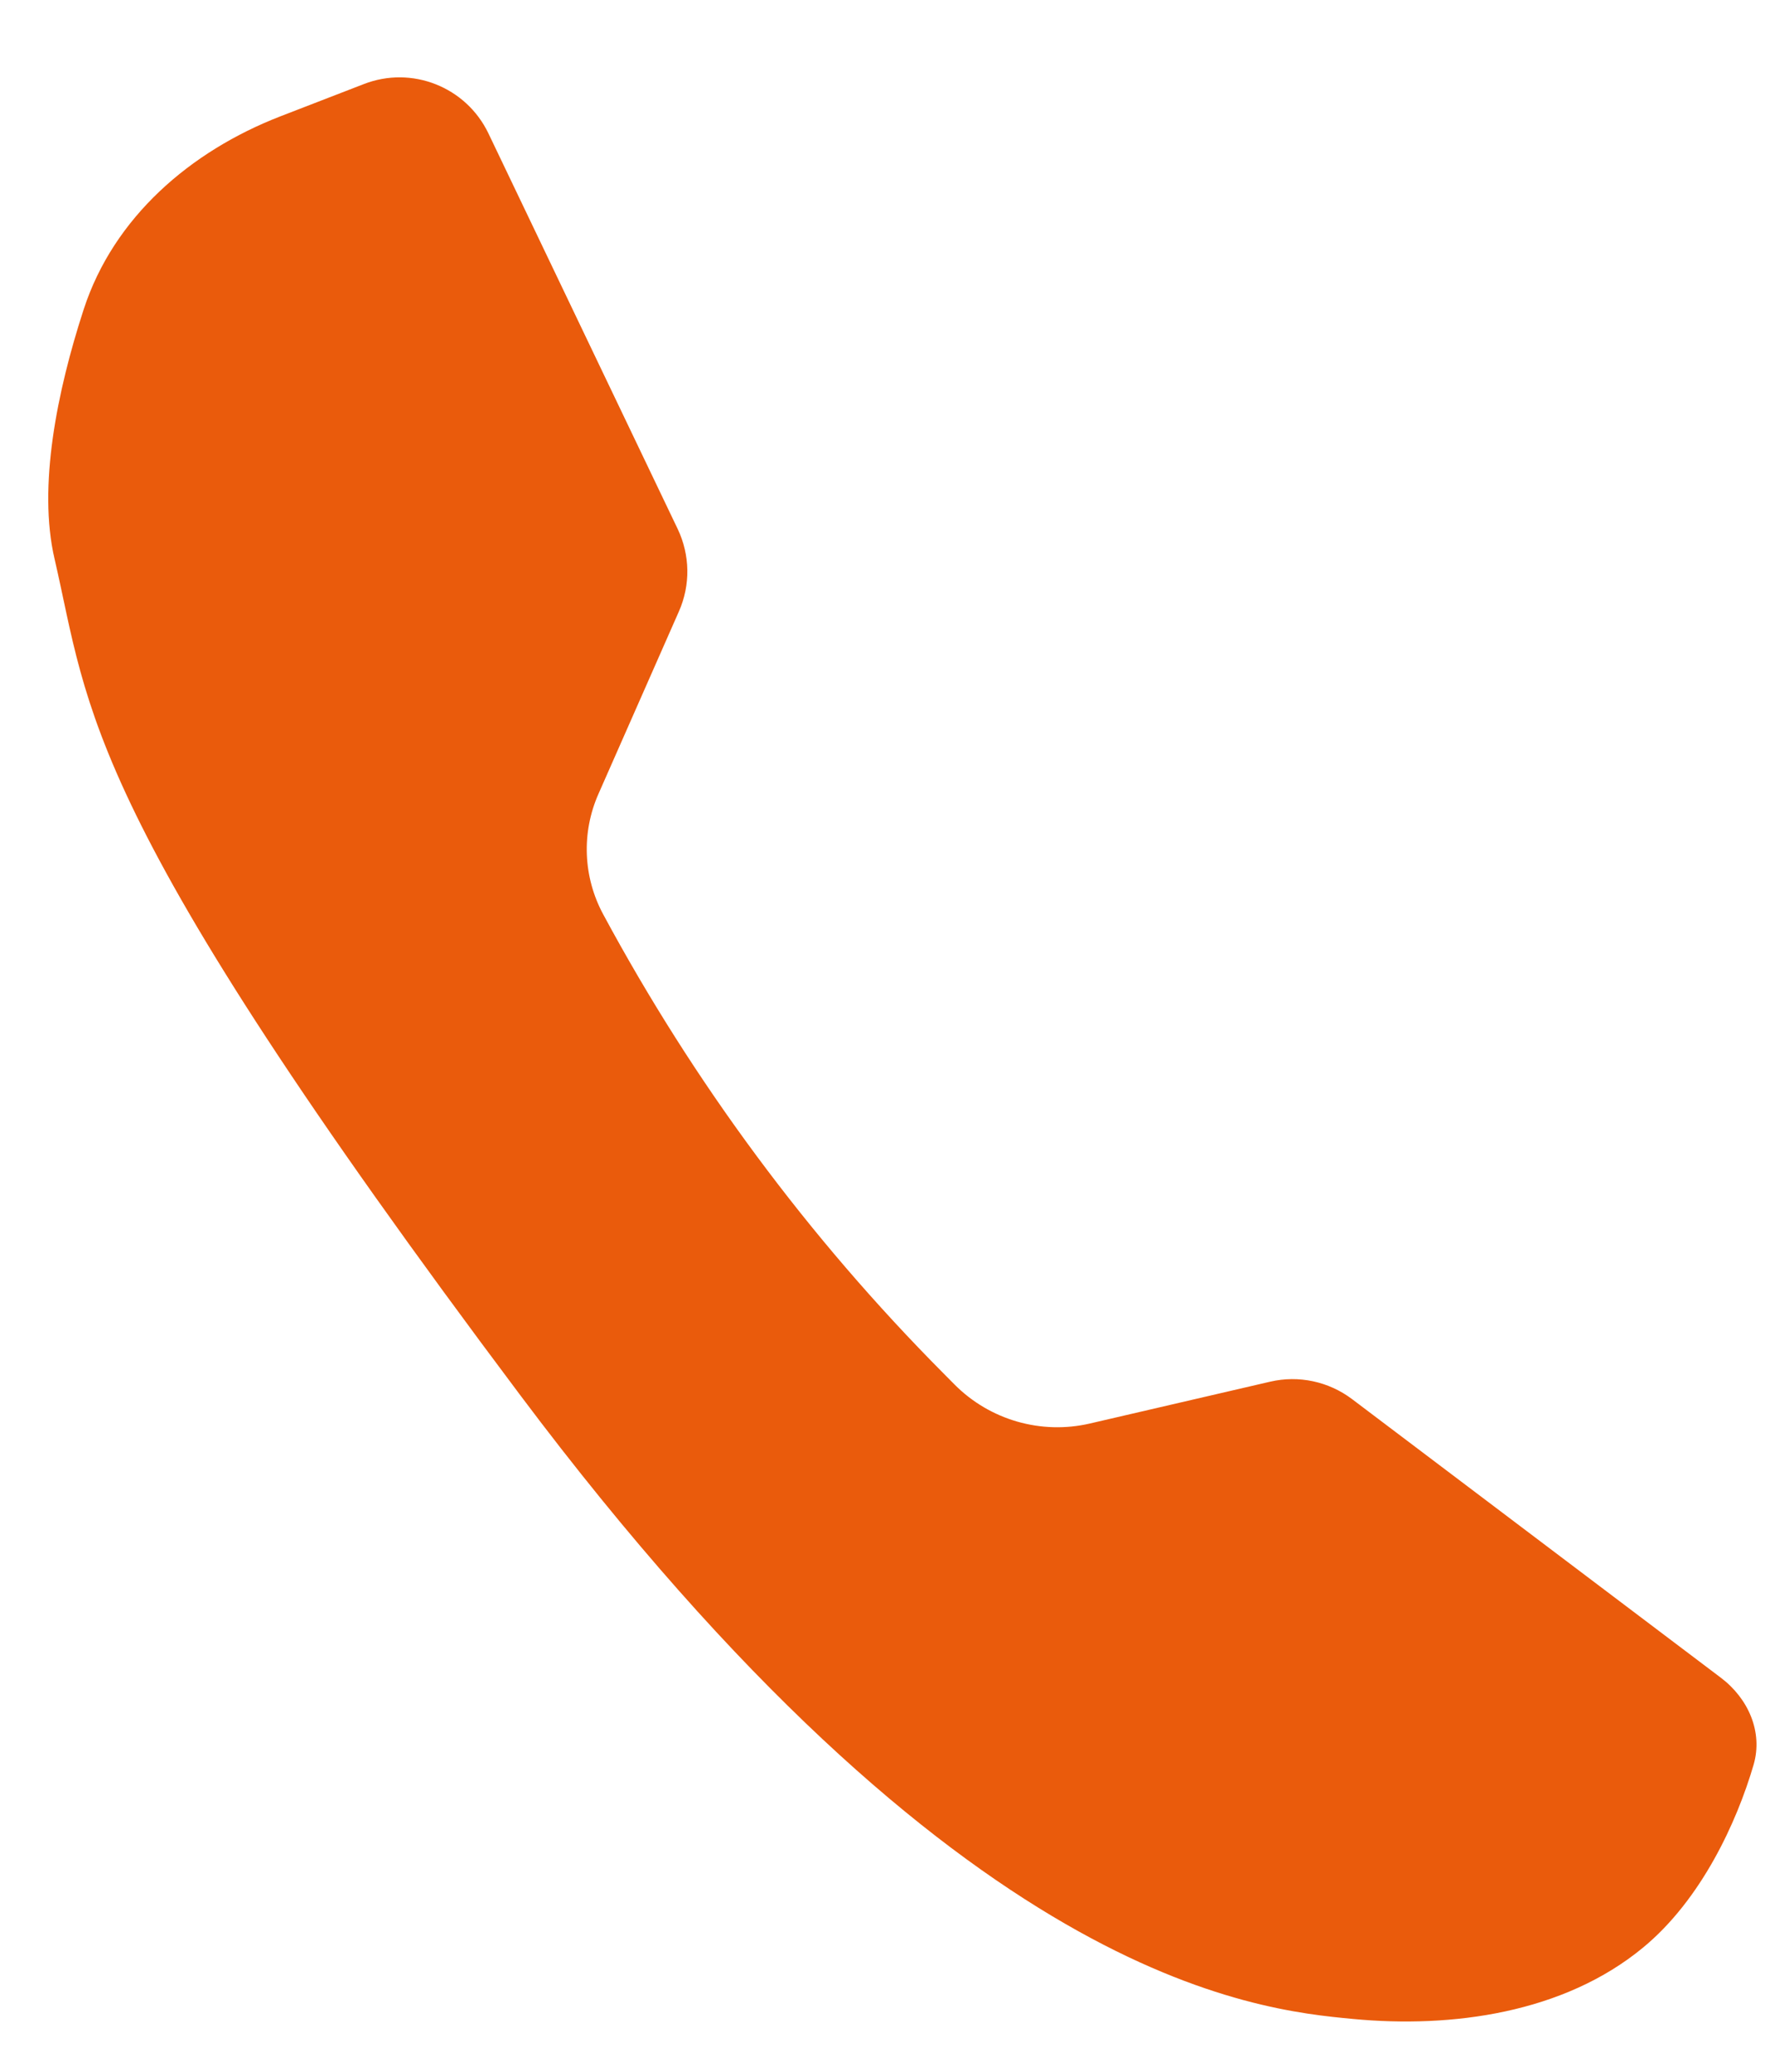 <?xml version="1.0" encoding="UTF-8"?> <svg xmlns="http://www.w3.org/2000/svg" width="18" height="21" viewBox="0 0 18 21" fill="none"> <path d="M6.872 5.361L4.953 1.352C4.727 0.881 4.177 0.663 3.69 0.852L2.844 1.179C1.93 1.533 1.153 2.203 0.849 3.135C0.578 3.967 0.383 4.934 0.553 5.664C0.91 7.205 0.816 8.2 5.278 14.145C9.74 20.09 12.727 20.371 13.723 20.465C14.718 20.559 15.856 20.409 16.666 19.738C17.255 19.25 17.613 18.469 17.783 17.888C17.88 17.555 17.728 17.215 17.451 17.006L13.71 14.181C13.473 14.003 13.17 13.938 12.881 14.005L11.053 14.429C10.558 14.544 10.038 14.394 9.68 14.034L9.566 13.919C8.198 12.543 7.037 10.976 6.117 9.268C5.913 8.89 5.895 8.44 6.069 8.047L6.885 6.197C7.003 5.93 6.998 5.625 6.872 5.361Z" fill="#EA5B0C"></path> </svg> 